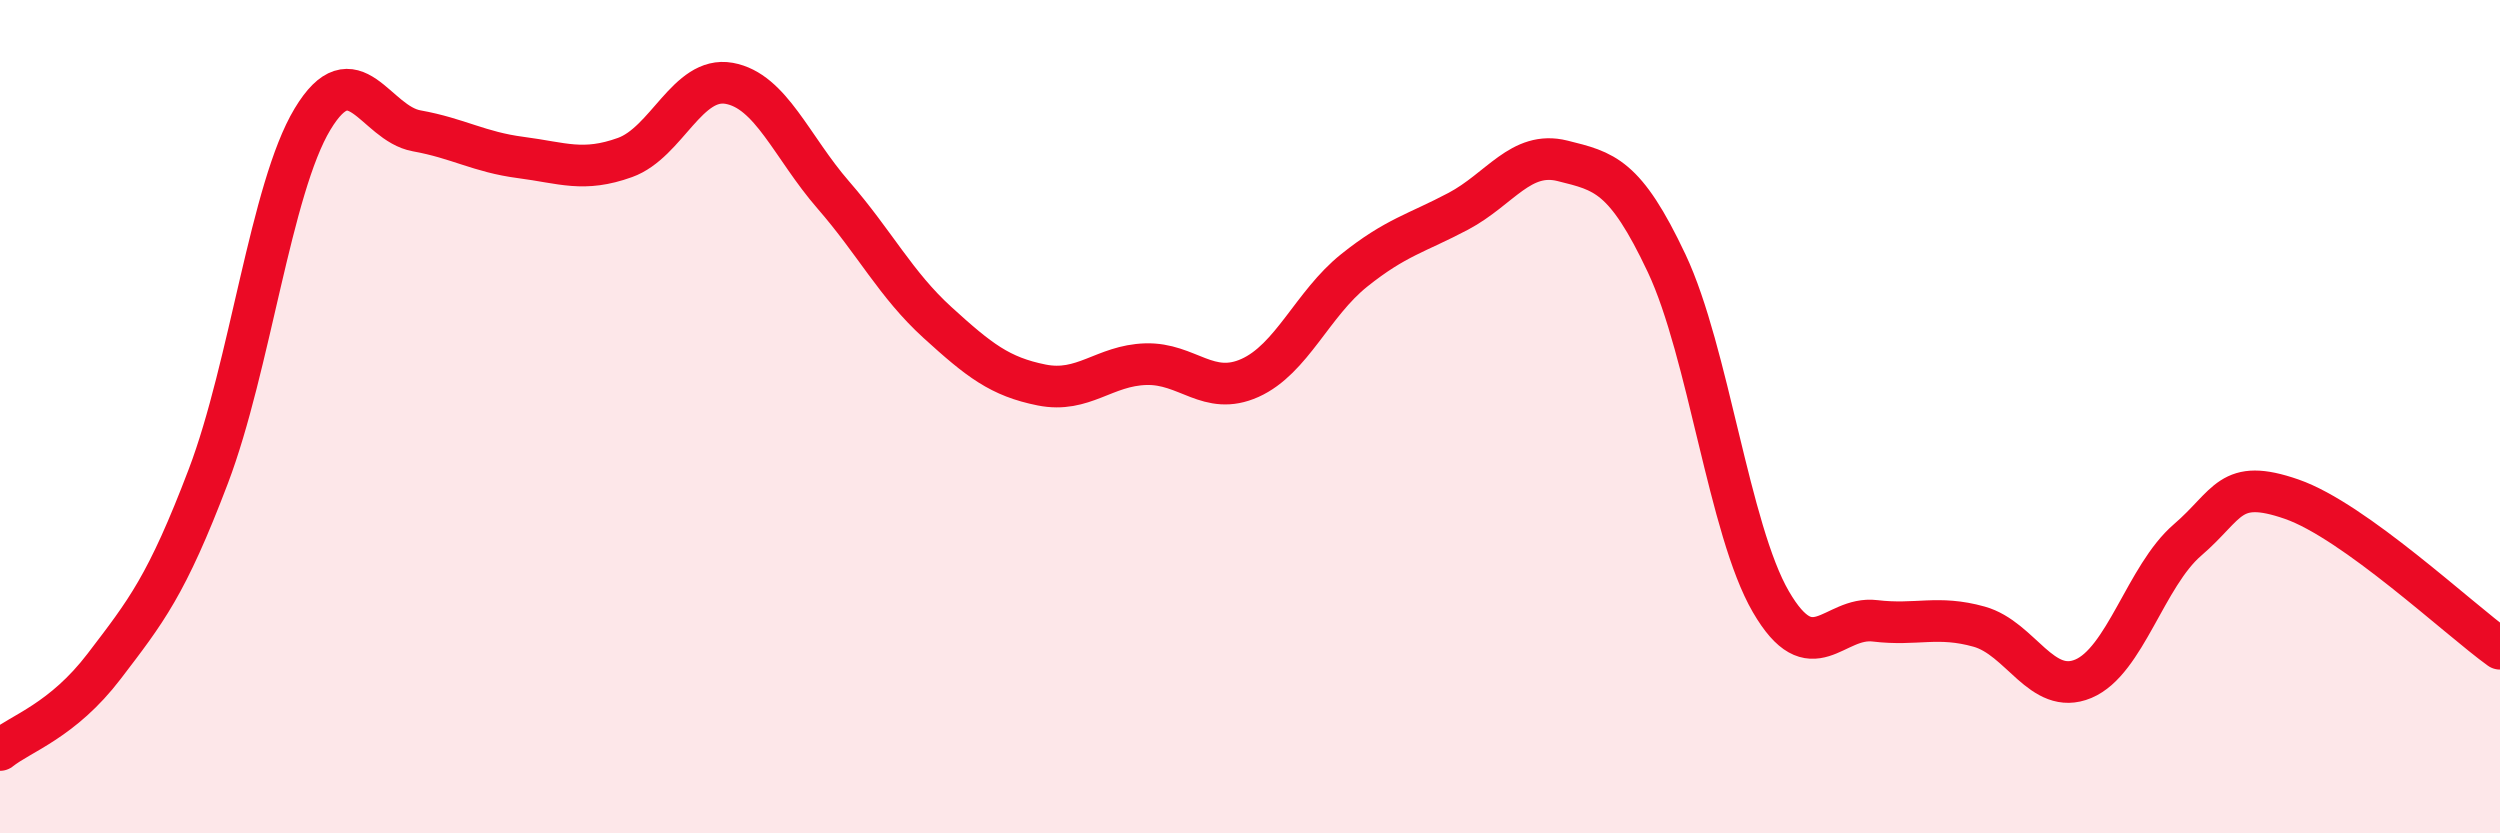 
    <svg width="60" height="20" viewBox="0 0 60 20" xmlns="http://www.w3.org/2000/svg">
      <path
        d="M 0,18 C 0.5,17.6 1.5,17.3 2.5,15.99 C 3.5,14.68 4,14.06 5,11.43 C 6,8.8 6.5,4.52 7.5,2.86 C 8.5,1.2 9,2.96 10,3.14 C 11,3.32 11.5,3.65 12.5,3.78 C 13.5,3.91 14,4.14 15,3.78 C 16,3.42 16.5,1.82 17.5,2 C 18.5,2.18 19,3.53 20,4.68 C 21,5.83 21.5,6.83 22.5,7.74 C 23.5,8.65 24,9.04 25,9.24 C 26,9.44 26.5,8.77 27.5,8.74 C 28.5,8.71 29,9.52 30,9.07 C 31,8.62 31.5,7.29 32.5,6.49 C 33.5,5.69 34,5.6 35,5.07 C 36,4.54 36.5,3.61 37.5,3.86 C 38.5,4.11 39,4.2 40,6.32 C 41,8.44 41.5,12.72 42.5,14.44 C 43.5,16.16 44,14.78 45,14.9 C 46,15.02 46.5,14.76 47.5,15.04 C 48.5,15.32 49,16.71 50,16.29 C 51,15.87 51.5,13.82 52.5,12.96 C 53.5,12.1 53.5,11.46 55,11.98 C 56.5,12.5 59,14.85 60,15.57L60 20L0 20Z"
        fill="#EB0A25"
        opacity="0.1"
        stroke-linecap="round"
        stroke-linejoin="round"
      />
      <path
        d="M 0,18 C 0.5,17.6 1.5,17.3 2.5,15.99 C 3.5,14.68 4,14.06 5,11.43 C 6,8.8 6.5,4.52 7.5,2.86 C 8.5,1.2 9,2.96 10,3.14 C 11,3.32 11.5,3.65 12.5,3.78 C 13.5,3.91 14,4.14 15,3.78 C 16,3.42 16.5,1.82 17.5,2 C 18.5,2.18 19,3.53 20,4.68 C 21,5.83 21.5,6.83 22.5,7.74 C 23.5,8.65 24,9.04 25,9.24 C 26,9.44 26.5,8.77 27.5,8.74 C 28.5,8.71 29,9.52 30,9.07 C 31,8.62 31.5,7.29 32.5,6.49 C 33.5,5.69 34,5.6 35,5.07 C 36,4.54 36.5,3.61 37.5,3.86 C 38.5,4.11 39,4.2 40,6.32 C 41,8.44 41.5,12.72 42.5,14.44 C 43.5,16.16 44,14.78 45,14.9 C 46,15.02 46.5,14.76 47.5,15.04 C 48.5,15.32 49,16.71 50,16.29 C 51,15.87 51.5,13.82 52.5,12.96 C 53.5,12.1 53.5,11.46 55,11.98 C 56.5,12.5 59,14.85 60,15.57"
        stroke="#EB0A25"
        stroke-width="1"
        fill="none"
        stroke-linecap="round"
        stroke-linejoin="round"
      />
    </svg>
  